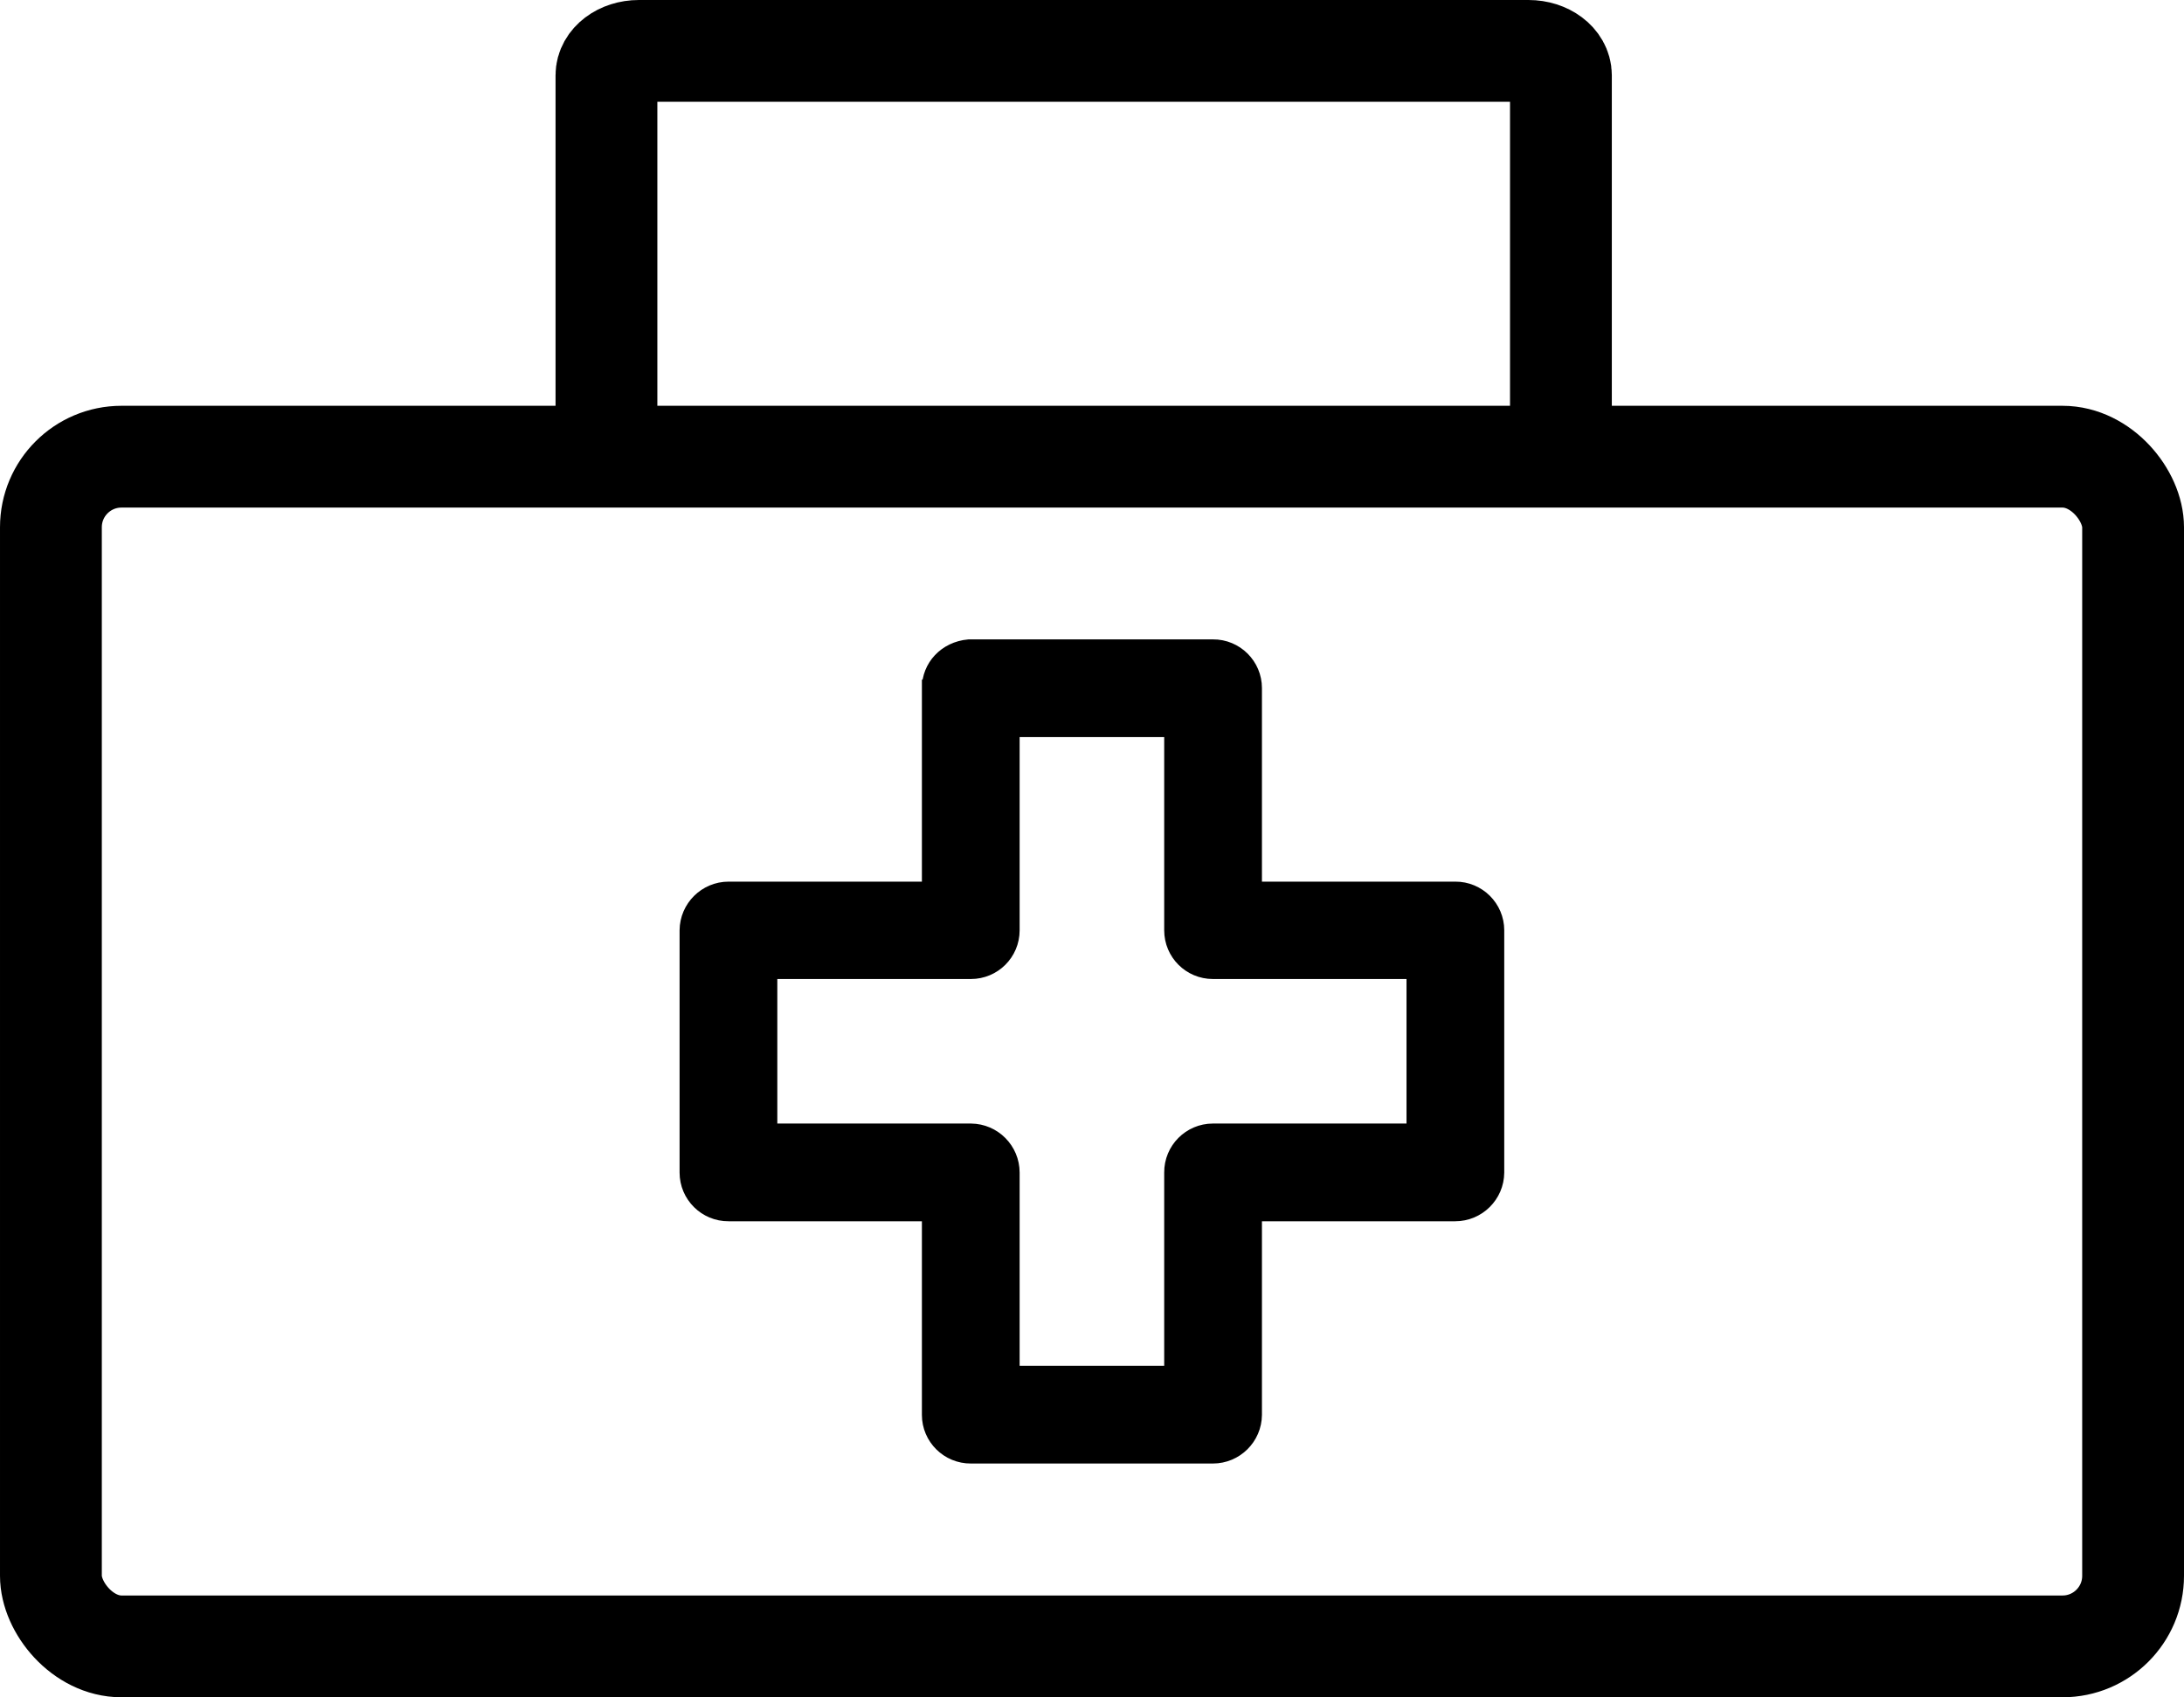 <?xml version="1.0" encoding="UTF-8"?>
<svg id="Layer_2" data-name="Layer 2" xmlns="http://www.w3.org/2000/svg" viewBox="0 0 128.71 100.05">
  <defs>
    <style>
      .cls-1 {
        stroke-miterlimit: 10;
      }

      .cls-1, .cls-2 {
        stroke: #000;
      }

      .cls-2 {
        fill: none;
        stroke-miterlimit: 13.33;
        stroke-width: 6px;
      }
    </style>
  </defs>
  <g id="DR._HAIDER_ABDULRASOOL" data-name="DR. HAIDER ABDULRASOOL">
    <g>
      <rect class="cls-2" x="3" y="26.92" width="122.71" height="70.13" rx="4.16" ry="4.16"/>
      <path class="cls-2" d="m35.74,25.75V4.44c0-.79.85-1.44,1.91-1.44h52.43c1.05,0,1.91.64,1.91,1.44v21.31"/>
      <path id="path4550" class="cls-1" d="m54.83,40.56v11.91h-11.89c-1.31,0-2.38,1.06-2.39,2.37v14.28c0,1.31,1.07,2.38,2.39,2.37h11.89v11.91c0,1.32,1.08,2.38,2.39,2.37h14.26c1.31,0,2.38-1.06,2.39-2.37v-11.91h11.89c1.31,0,2.38-1.06,2.39-2.37v-14.28c0-1.31-1.07-2.38-2.39-2.37h-11.89v-11.91c0-1.31-1.07-2.38-2.39-2.37h-14.38c-1.34.12-2.27,1.15-2.27,2.37Zm4.76,2.39h9.52v11.89c0,1.31,1.06,2.37,2.37,2.37h11.91v9.52h-11.91c-1.31,0-2.38,1.07-2.37,2.39v11.89h-9.52v-11.89c0-1.31-1.06-2.38-2.37-2.39h-11.91v-9.52h11.91c1.31,0,2.37-1.06,2.37-2.37v-11.89Z" vector-effect="none"/>
    </g>
  </g>
</svg>
